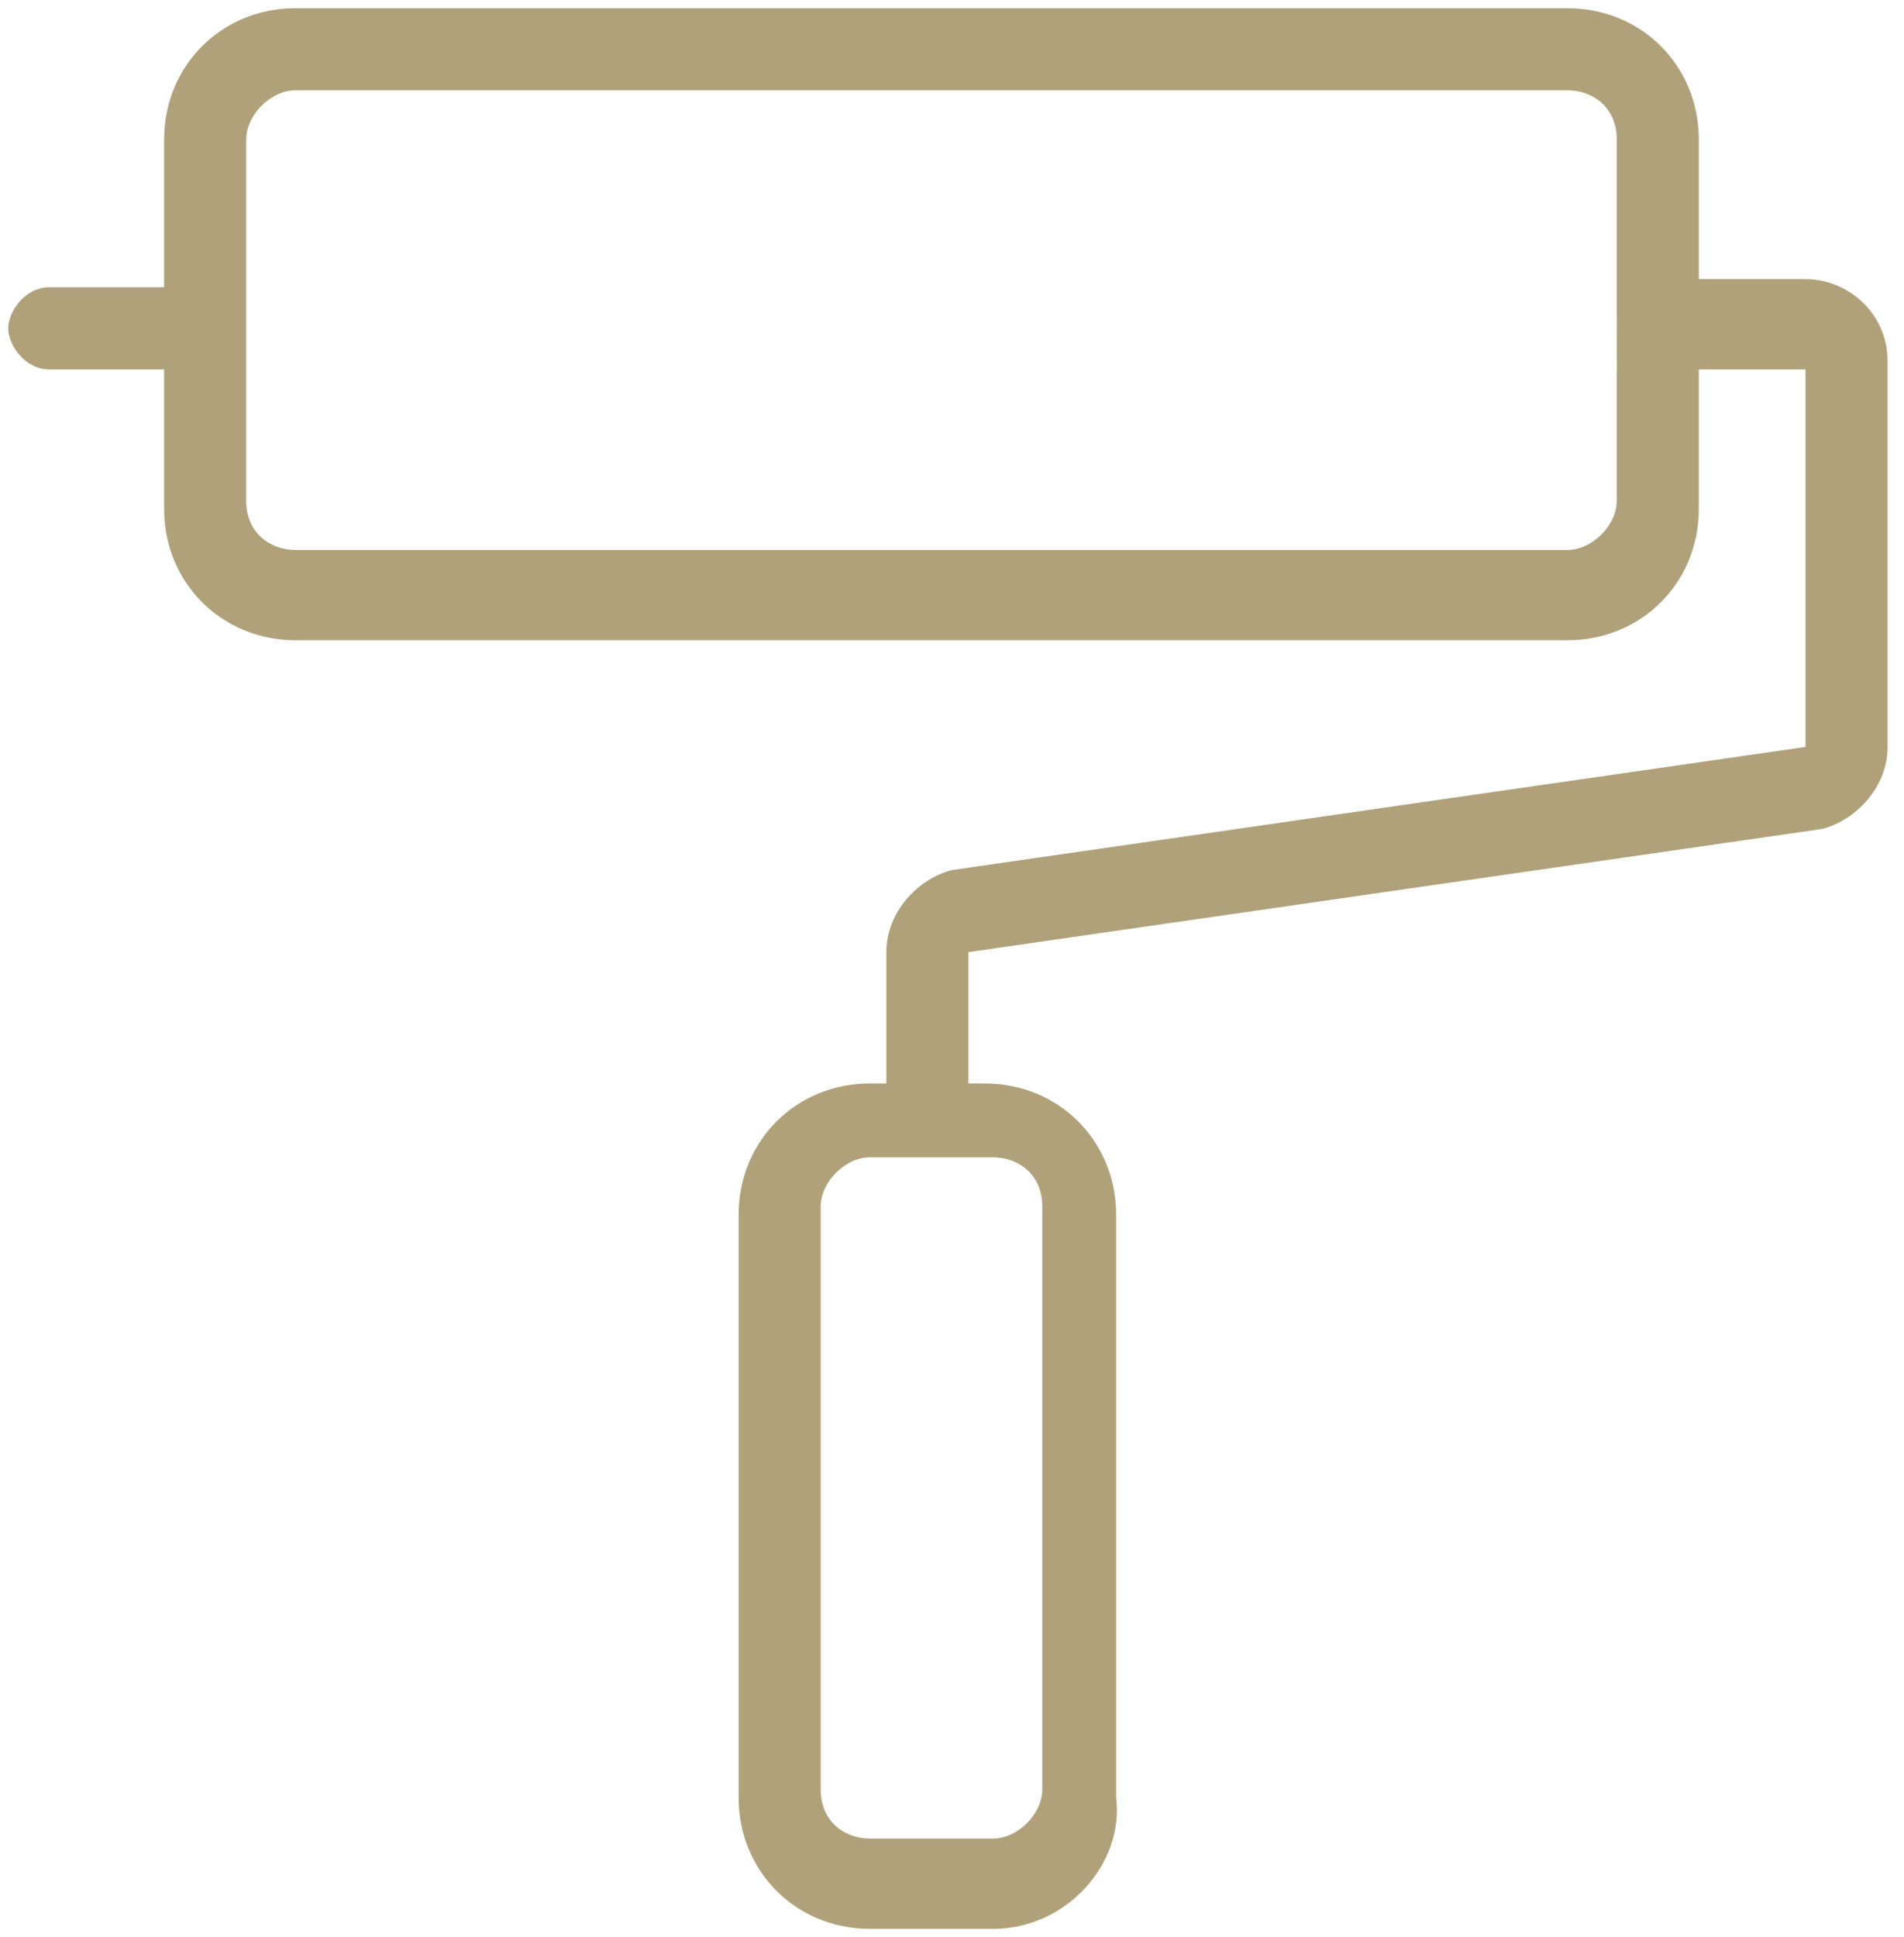 <svg fill="#b1a17a" xmlns="http://www.w3.org/2000/svg" x="0px" y="0px" viewBox="0 0 23.2 23.6">
	<path d="M12.1,23.5h-1.5c-0.9,0-1.6-0.7-1.6-1.6v-7.1c0-0.9,0.7-1.6,1.6-1.6h0.2v-1.6c0-0.5,0.4-0.9,0.8-1l10.4-1.5 l0-4.6l-1.3,0c0,0,0,0,0,0v1.7c0,0.9-0.7,1.6-1.6,1.6H3.6C2.7,7.8,2,7.1,2,6.2V4.5H0.6C0.3,4.5,0.1,4.2,0.1,4s0.2-0.5,0.5-0.5H2V1.7 	c0-0.9,0.7-1.6,1.6-1.6h15.5c0.9,0,1.6,0.7,1.6,1.6v1.7c0,0,0,0,0,0h1.3c0.5,0,1,0.4,1,1v4.7c0,0.5-0.4,0.9-0.8,1l-10.4,1.5l0,1.6 h0.2c0.9,0,1.6,0.7,1.6,1.6v7.1C13.7,22.7,13,23.5,12.1,23.5z M10.6,14.1c-0.3,0-0.6,0.3-0.6,0.6v7.1c0,0.4,0.3,0.6,0.6,0.6h1.5 c0.3,0,0.6-0.3,0.6-0.6v-7.1c0-0.4-0.3-0.6-0.6-0.6H10.6z M3.6,1.1C3.3,1.1,3,1.4,3,1.7v4.4c0,0.4,0.3,0.6,0.6,0.6h15.5 c0.3,0,0.6-0.3,0.6-0.6V1.7c0-0.4-0.3-0.6-0.6-0.6H3.6z"/>
</svg>
